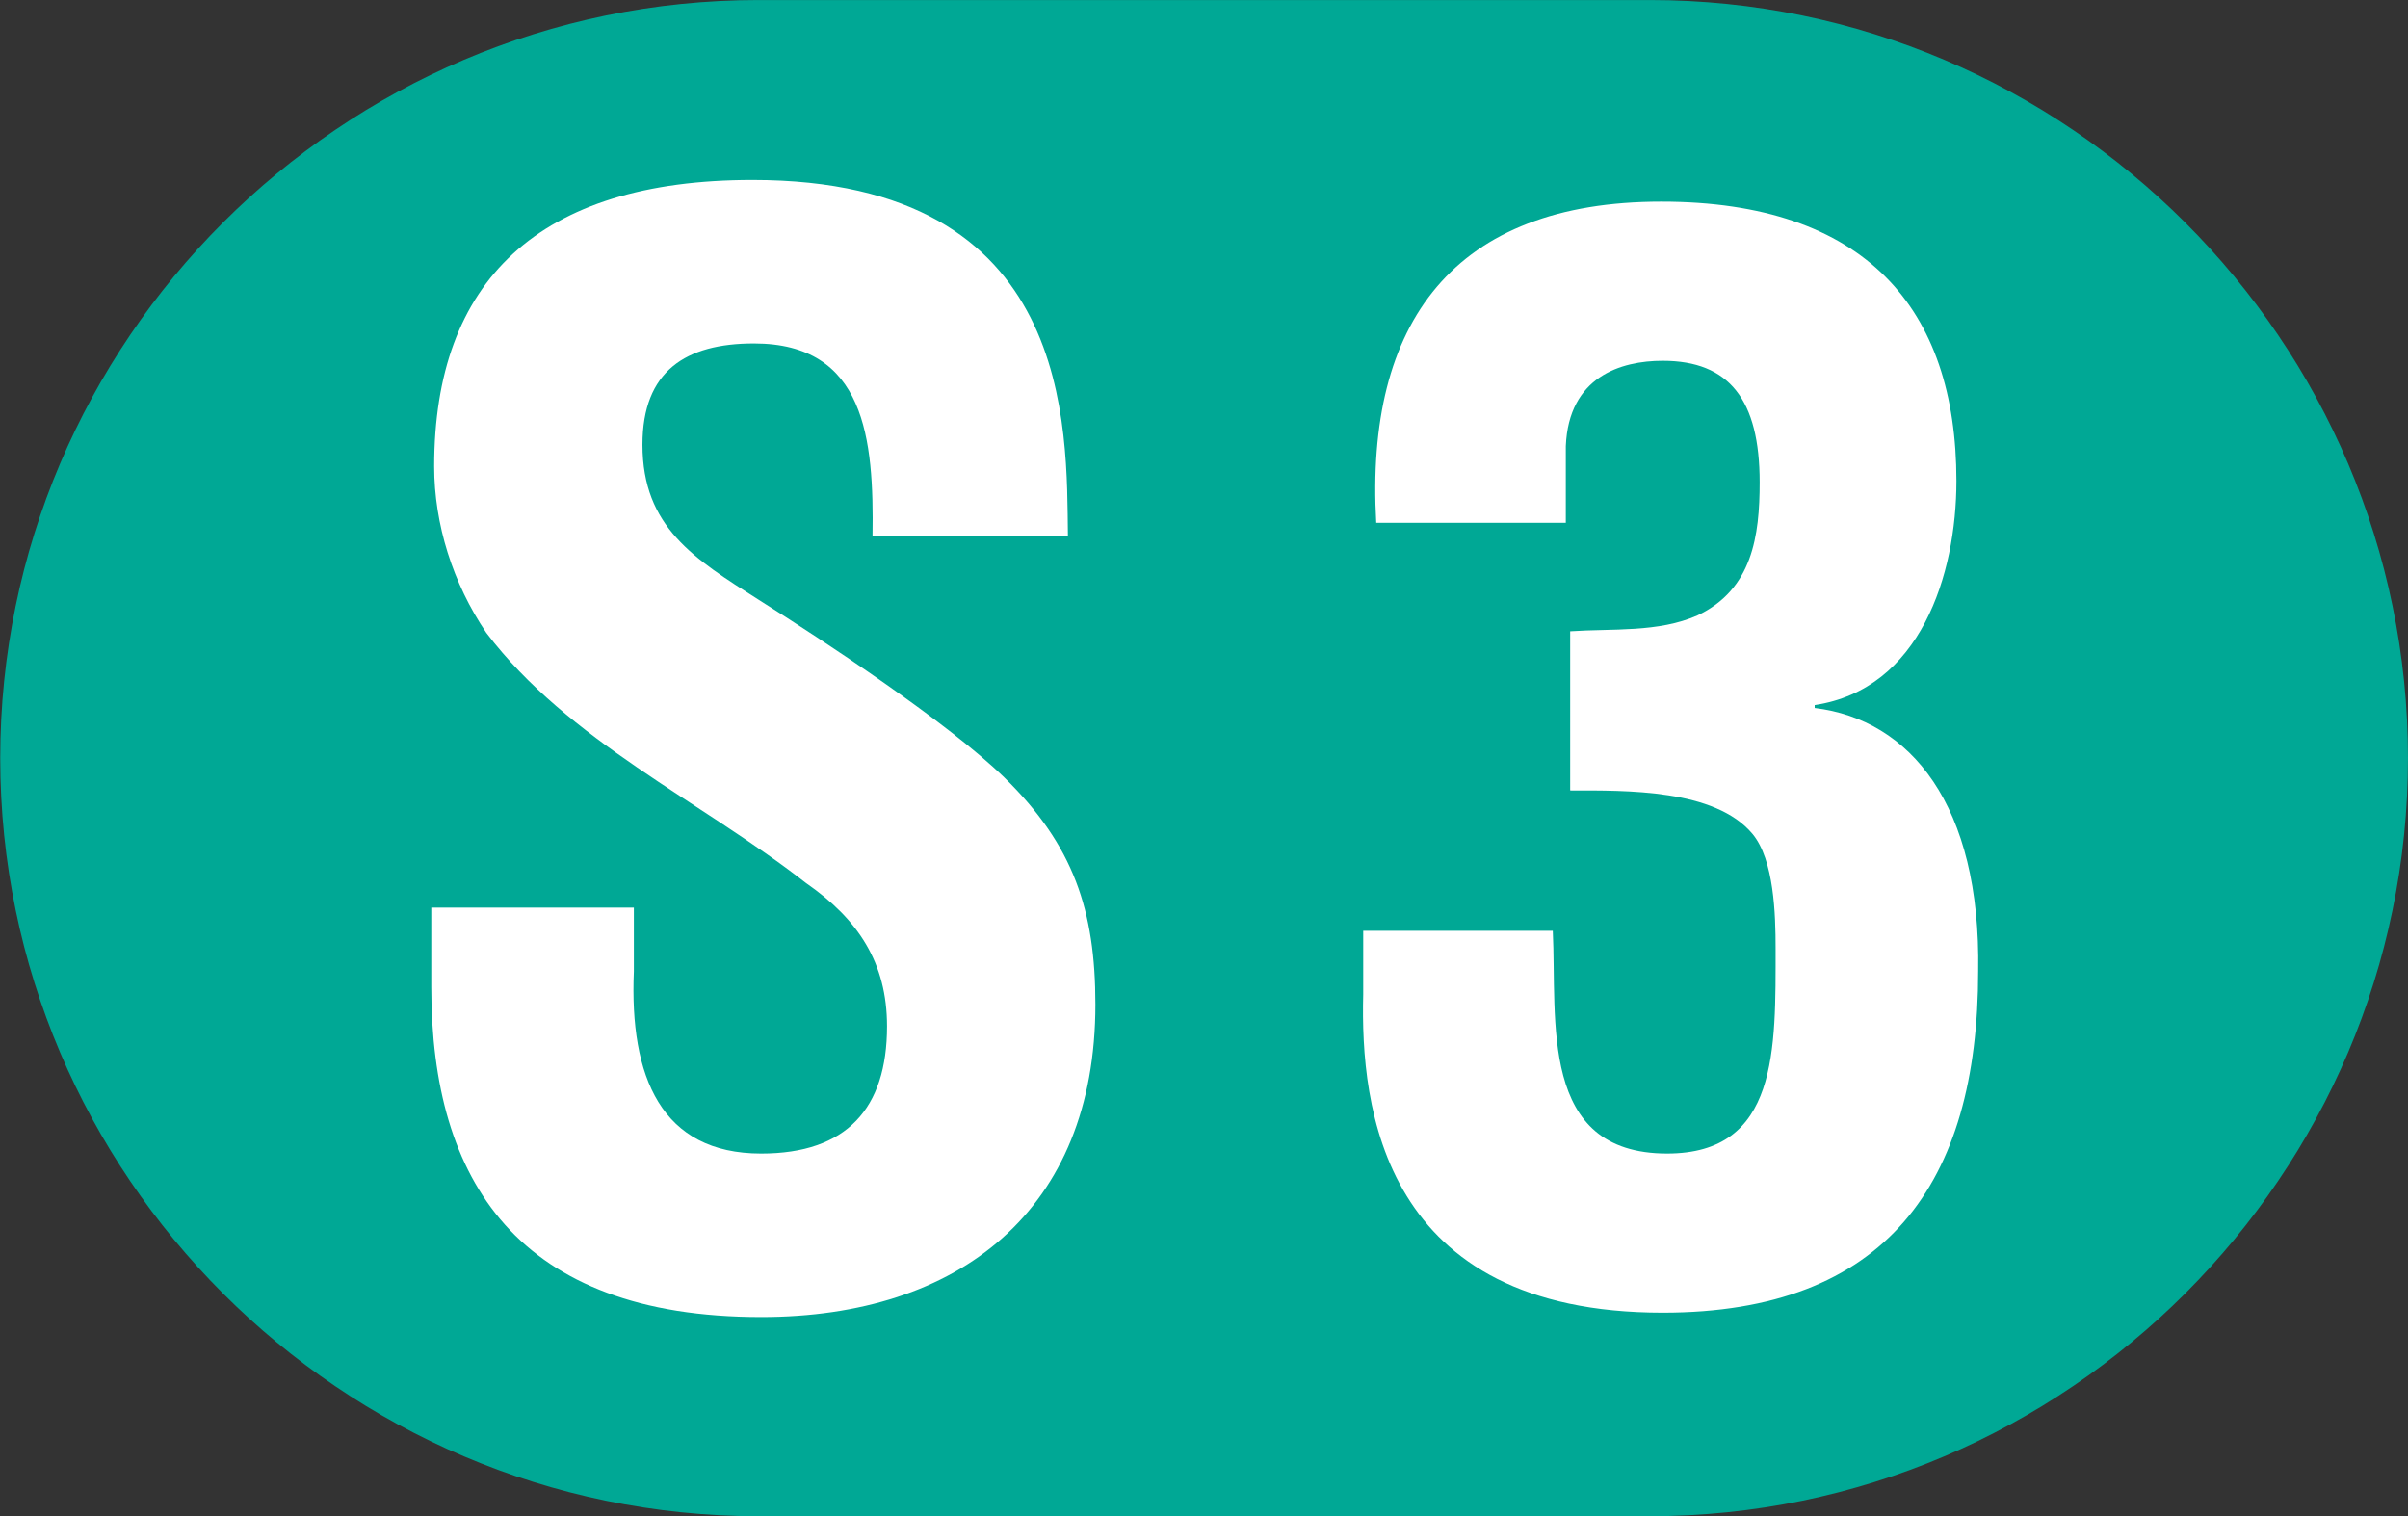 <?xml version="1.0" encoding="utf-8"?>
<!DOCTYPE svg PUBLIC "-//W3C//DTD SVG 1.1//EN" "http://www.w3.org/Graphics/SVG/1.1/DTD/svg11.dtd">
<svg version="1.1" id="svg2" xmlns:svg="http://www.w3.org/2000/svg"
	 xmlns="http://www.w3.org/2000/svg" xmlns:xlink="http://www.w3.org/1999/xlink" x="0px" y="0px" width="482.392px"
	 height="303.735px" viewBox="36.791 0.183 482.392 303.735" enable-background="new 36.791 0.183 482.392 303.735"
	 xml:space="preserve">
<rect x="36.791" y="0.183" width="482.392" height="303.735" fill="#333333" stroke="none"/>
<path fill="#00A895" d="M367.331,303.94H188.687c-83.519,0-151.847-68.44-151.847-151.872c0-83.567,68.329-151.878,151.847-151.878
	h178.644c83.519,0,151.847,68.311,151.847,151.878C519.177,235.5,450.849,303.94,367.331,303.94"/>
<path fill="#FFFFFF" d="M211.582,107.531c0.296-19.416-1.439-38.543-23.756-38.543c-13.627,0-22.33,5.501-22.33,20.284
	c0,16.518,10.438,22.899,23.191,31.011c13.343,8.407,37.974,24.635,49.285,35.651c13.91,13.619,18.256,26.659,18.256,45.497
	c0,41.159-27.241,62.606-66.951,62.606c-48.695,0-66.087-27.245-66.087-66.083v-15.939h40.583v12.752
	c-0.887,21.157,5.49,36.518,25.504,36.518c17.086,0,25.21-8.984,25.21-25.502c0-12.752-5.798-21.447-16.224-28.691
	c-21.172-16.523-47.538-28.407-64.057-50.144c-6.672-9.853-10.438-21.736-10.438-33.324c0-37.097,20.876-57.387,63.762-57.387
	c64.636,0,62.899,49.848,63.195,71.295H211.582z"/>
<path fill="#FFFFFF" d="M351.342,126.658c8.395-0.578,17.676,0.289,25.504-3.188c11.005-5.213,12.457-15.939,12.457-26.66
	c0-16.523-6.08-24.346-19.424-24.346c-8.395,0-18.833,3.188-19.412,17.097v15.36h-37.974c-2.313-40.285,15.657-64.341,57.103-64.341
	c40.867,0,59.121,21.447,59.121,55.941c0,18.838-7.237,41.731-28.396,44.919v0.579c19.128,2.32,33.333,19.417,32.754,52.748
	c0,42.604-18.562,68.396-63.195,68.396c-56.229,0-60.574-41.152-59.995-63.757v-12.751h37.974
	c0.875,17.963-2.893,44.629,22.896,44.629c22.316,0,21.738-20.868,21.738-41.152c0-6.665-0.283-17.681-4.641-22.899
	c-7.533-8.985-25.21-8.689-36.509-8.689V126.658z"/>
</svg>
